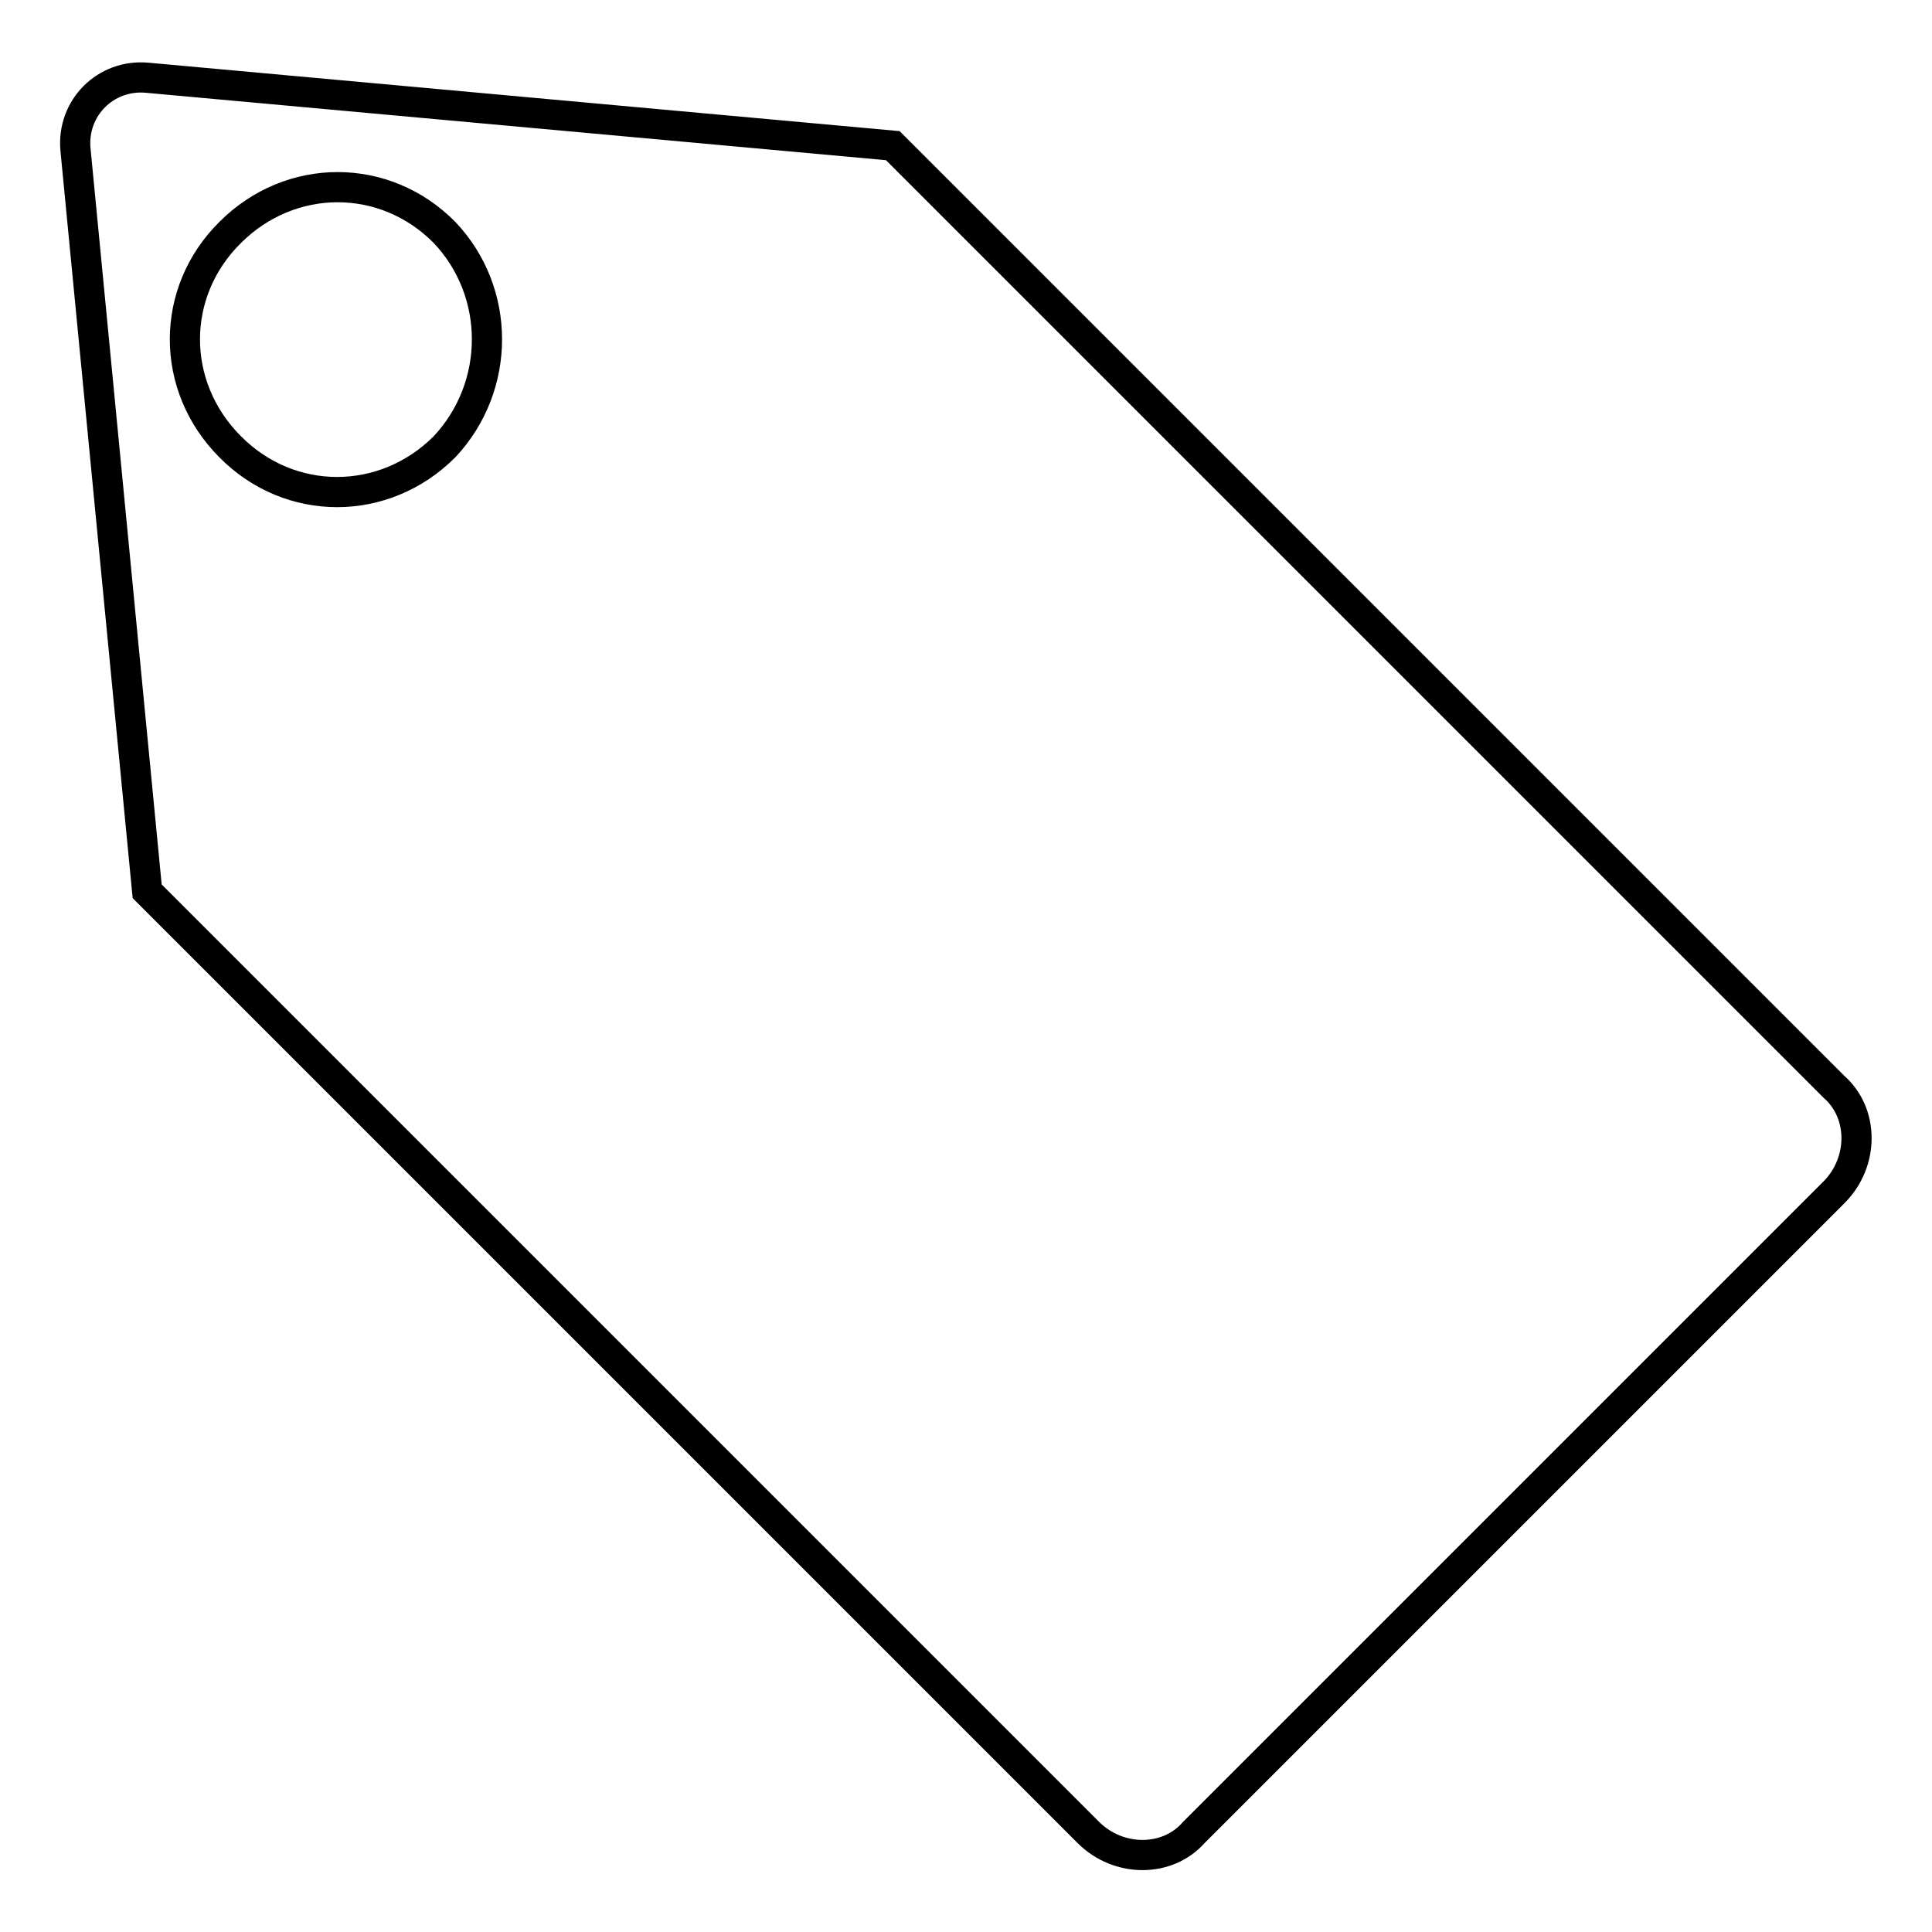 <?xml version="1.0" encoding="utf-8"?>
<!-- Svg Vector Icons : http://www.onlinewebfonts.com/icon -->
<!DOCTYPE svg PUBLIC "-//W3C//DTD SVG 1.1//EN" "http://www.w3.org/Graphics/SVG/1.1/DTD/svg11.dtd">
<svg version="1.1" xmlns="http://www.w3.org/2000/svg" xmlns:xlink="http://www.w3.org/1999/xlink" x="0px" y="0px" viewBox="0 0 256 256" enable-background="new 0 0 256 256" xml:space="preserve">
<g> <path stroke-width="4" fill-opacity="0" stroke="#000000"  d="M10,19.8l9.5,98.3l124.7,124.7c4,4,10.5,4,14,0L243,158c4-4,4-10.5,0-14L118.3,19.3l-98.8-9 C14,9.8,9.5,14.3,10,19.8z M58.9,59.2c-8,8-20.5,8-28.4,0c-8-8-8-20.5,0-28.4c8-8,20.5-8,28.4,0C66.4,38.7,66.4,51.2,58.9,59.2z"/></g>
</svg>